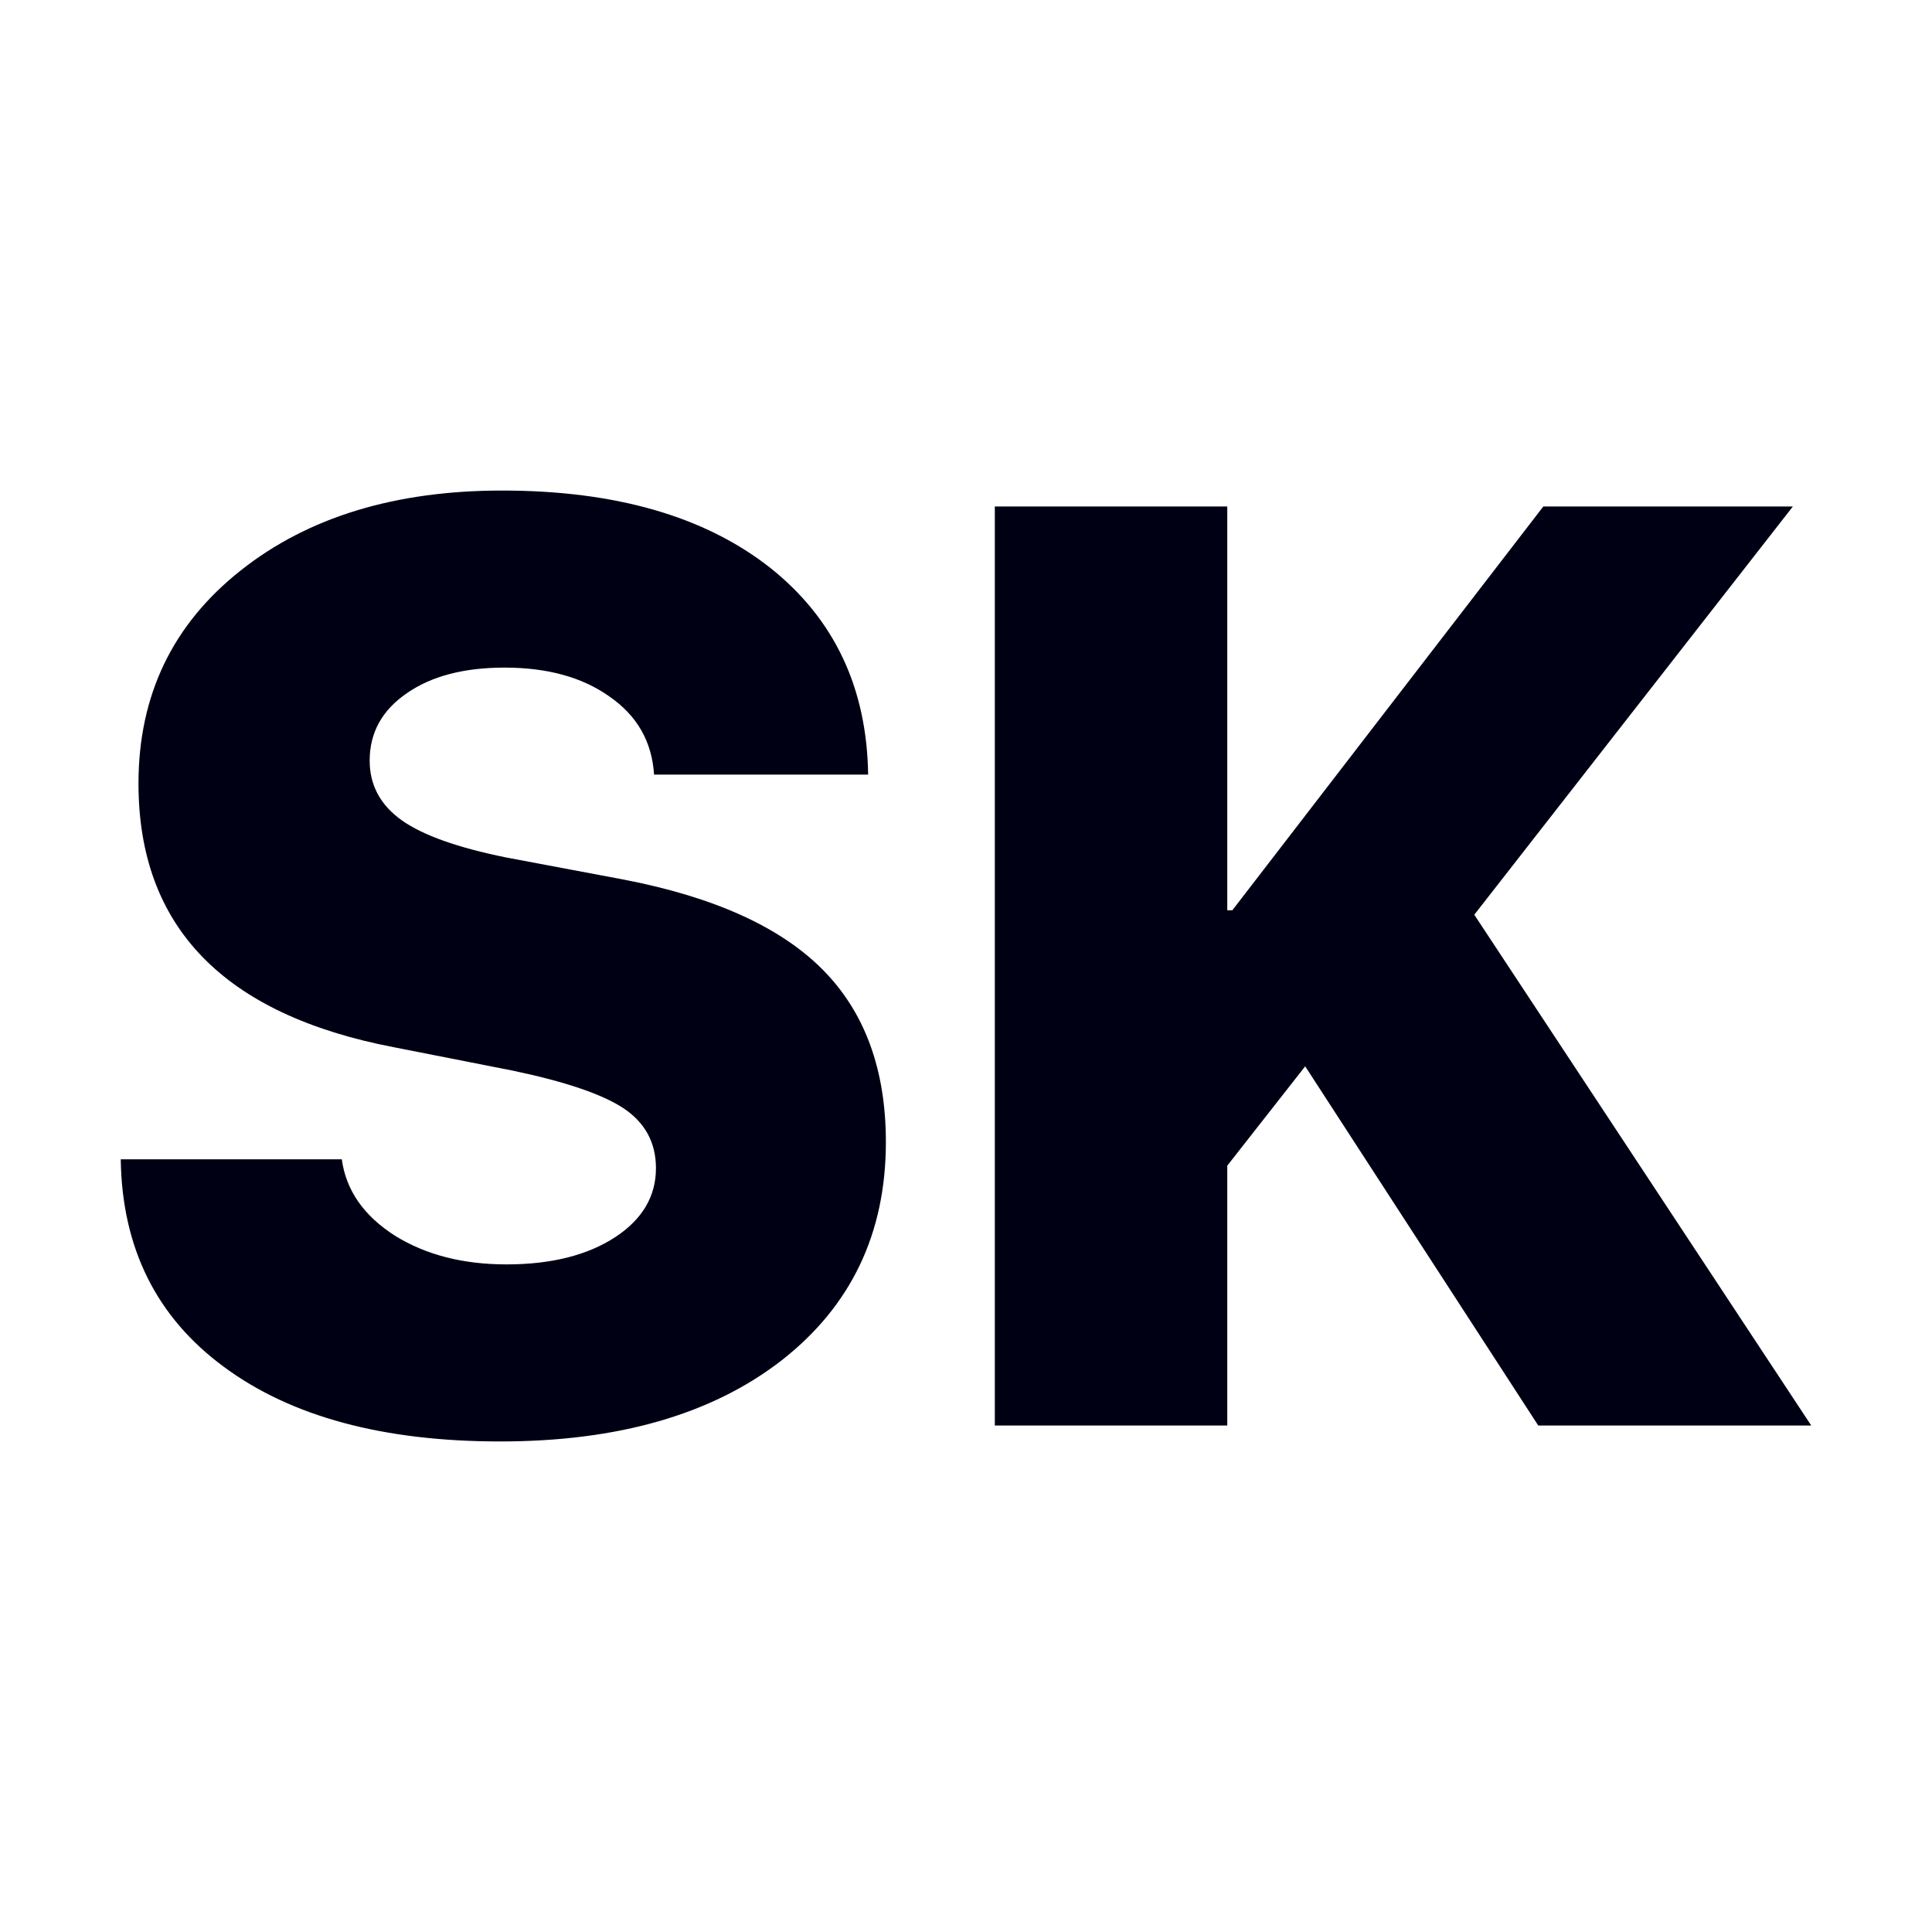 <svg xmlns="http://www.w3.org/2000/svg" width="256" height="256" fill="none" viewBox="0 0 256 256">
	<style>
        #txt { fill: #000014; }
        @media (prefers-color-scheme: dark) {
            #txt { fill: #fff; }
        }
    </style>
  <path id="txt" d="M45.29 153.614c.56 4.107 2.91 7.482 7.05 10.127 4.085 2.532 9.008 3.798 14.771 3.798 5.931 0 10.743-1.21 14.436-3.629 3.58-2.363 5.37-5.402 5.37-9.115 0-3.376-1.426-6.02-4.28-7.933-2.797-1.857-7.665-3.516-14.603-4.979l-15.862-3.123c-22.548-4.332-33.822-15.978-33.822-34.939 0-11.702 4.532-21.126 13.596-28.272C40.842 68.516 52.368 65 66.524 65c14.995 0 26.828 3.404 35.501 10.212 8.504 6.751 12.84 15.894 13.008 27.428H86.666c-.28-4.389-2.266-7.849-5.959-10.38-3.58-2.533-8.196-3.799-13.847-3.799-5.372 0-9.68 1.126-12.925 3.376-3.301 2.25-4.952 5.233-4.952 8.946 0 3.263 1.427 5.908 4.28 7.933 2.798 1.969 7.386 3.601 13.764 4.895l15.695 2.954c11.917 2.306 20.674 6.273 26.269 11.899 5.595 5.626 8.392 13.25 8.392 22.871 0 12.096-4.616 21.745-13.848 28.947C94.304 187.427 81.882 191 66.272 191c-15.498 0-27.696-3.291-36.592-9.874-8.952-6.583-13.512-15.754-13.68-27.512h29.29zM131.819 188.89V67.11h30.801v53.506h.671l41.208-53.506h33.067l-42.215 54.096L240 188.89h-36.172l-30.885-47.598-10.323 13.165v34.433h-30.801z"/>
</svg>
